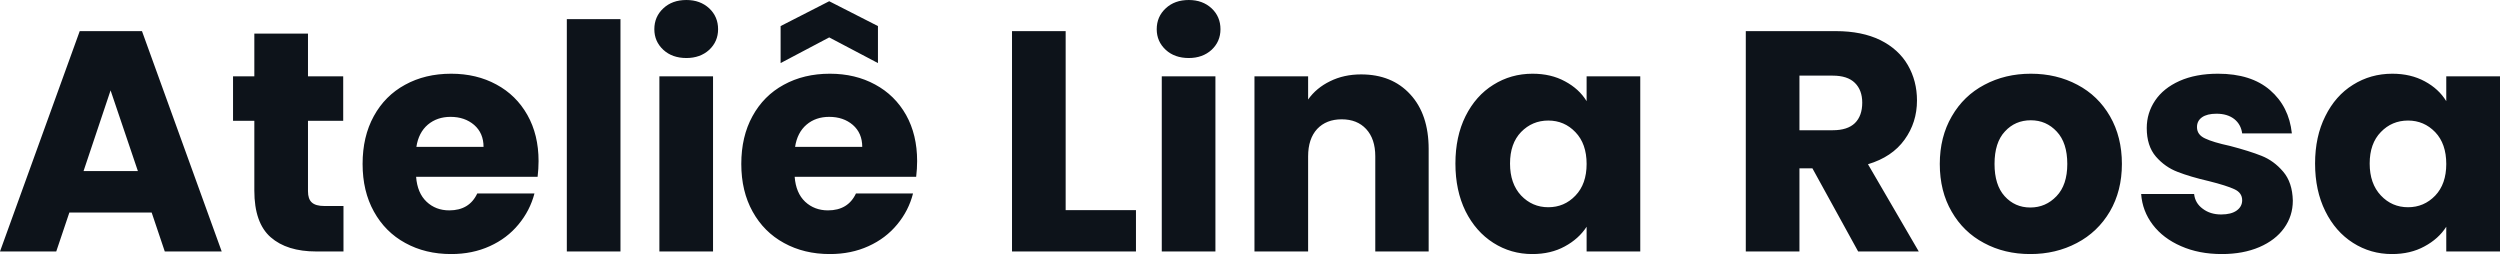 <svg fill="#0D131A" viewBox="0 0 183.126 18.607" height="100%" width="100%" xmlns="http://www.w3.org/2000/svg"><path preserveAspectRatio="none" d="M12.07 18.42L11.11 15.57L5.08 15.57L4.12 18.42L0 18.42L5.84 2.28L10.40 2.28L16.24 18.42L12.07 18.42ZM6.12 12.53L10.10 12.53L8.10 6.62L6.12 12.53ZM23.76 15.09L25.16 15.09L25.16 18.42L23.16 18.42Q21.02 18.42 19.83 17.38Q18.63 16.33 18.63 13.96L18.63 13.96L18.63 8.85L17.07 8.85L17.07 5.59L18.63 5.59L18.63 2.46L22.56 2.46L22.56 5.59L25.14 5.59L25.14 8.85L22.56 8.85L22.56 14.01Q22.56 14.58 22.84 14.83Q23.12 15.09 23.76 15.09L23.76 15.09ZM39.45 11.80Q39.45 12.35 39.38 12.95L39.38 12.95L30.48 12.95Q30.57 14.14 31.25 14.78Q31.92 15.41 32.91 15.41L32.91 15.41Q34.38 15.41 34.96 14.17L34.96 14.17L39.15 14.17Q38.82 15.43 37.98 16.44Q37.14 17.46 35.88 18.03Q34.61 18.61 33.05 18.61L33.05 18.61Q31.16 18.61 29.69 17.80Q28.22 17.00 27.39 15.50Q26.56 14.01 26.56 12.01L26.56 12.01Q26.56 10.00 27.38 8.51Q28.20 7.01 29.67 6.21Q31.14 5.40 33.05 5.40L33.05 5.40Q34.91 5.40 36.36 6.19Q37.81 6.97 38.63 8.42Q39.45 9.87 39.45 11.80L39.45 11.80ZM30.50 10.76L35.42 10.76Q35.42 9.75 34.73 9.15Q34.04 8.56 33.00 8.56L33.00 8.56Q32.02 8.56 31.34 9.13Q30.66 9.71 30.50 10.76L30.50 10.76ZM41.52 1.40L45.45 1.40L45.45 18.42L41.52 18.42L41.52 1.40ZM50.28 4.25Q49.24 4.25 48.59 3.65Q47.93 3.04 47.93 2.14L47.93 2.14Q47.93 1.22 48.59 0.61Q49.24 0 50.28 0L50.28 0Q51.29 0 51.95 0.61Q52.60 1.22 52.60 2.14L52.60 2.14Q52.60 3.04 51.95 3.65Q51.29 4.25 50.28 4.25L50.28 4.25ZM48.30 5.59L52.23 5.59L52.23 18.42L48.30 18.42L48.30 5.59ZM67.18 11.80Q67.18 12.35 67.11 12.95L67.11 12.95L58.21 12.95Q58.30 14.14 58.98 14.78Q59.66 15.41 60.65 15.41L60.65 15.41Q62.12 15.41 62.70 14.17L62.70 14.17L66.88 14.17Q66.56 15.43 65.72 16.44Q64.88 17.46 63.62 18.03Q62.35 18.61 60.79 18.61L60.79 18.61Q58.90 18.61 57.43 17.80Q55.96 17.00 55.13 15.50Q54.30 14.01 54.30 12.01L54.30 12.01Q54.30 10.00 55.12 8.51Q55.94 7.01 57.41 6.21Q58.88 5.40 60.79 5.40L60.79 5.40Q62.65 5.40 64.10 6.19Q65.55 6.97 66.37 8.42Q67.18 9.87 67.18 11.80L67.18 11.80ZM58.24 10.76L63.16 10.76Q63.16 9.75 62.47 9.15Q61.78 8.56 60.74 8.56L60.74 8.56Q59.75 8.56 59.08 9.13Q58.40 9.71 58.24 10.76L58.24 10.76ZM64.31 4.62L60.74 2.74L57.18 4.62L57.18 1.91L60.74 0.09L64.31 1.91L64.31 4.62ZM78.06 2.28L78.06 15.39L83.21 15.39L83.21 18.42L74.13 18.42L74.13 2.28L78.06 2.28ZM87.08 4.25Q86.04 4.25 85.39 3.65Q84.73 3.04 84.73 2.14L84.73 2.14Q84.73 1.22 85.39 0.61Q86.04 0 87.08 0L87.08 0Q88.09 0 88.75 0.61Q89.40 1.22 89.40 2.14L89.40 2.14Q89.40 3.04 88.75 3.65Q88.09 4.25 87.08 4.25L87.08 4.25ZM85.10 5.59L89.03 5.59L89.03 18.42L85.10 18.42L85.10 5.59ZM99.70 5.45Q101.96 5.45 103.30 6.91Q104.65 8.37 104.65 10.92L104.65 10.92L104.65 18.42L100.74 18.42L100.74 11.45Q100.74 10.17 100.07 9.45Q99.41 8.74 98.28 8.74L98.28 8.74Q97.15 8.74 96.48 9.45Q95.82 10.17 95.82 11.45L95.82 11.45L95.82 18.42L91.89 18.42L91.89 5.59L95.82 5.59L95.82 7.29Q96.42 6.44 97.43 5.95Q98.44 5.45 99.70 5.45L99.70 5.45ZM106.61 11.98Q106.61 10.00 107.35 8.51Q108.10 7.01 109.39 6.21Q110.68 5.40 112.26 5.40L112.26 5.40Q113.62 5.40 114.64 5.96Q115.67 6.51 116.22 7.41L116.22 7.41L116.22 5.59L120.15 5.59L120.15 18.42L116.22 18.42L116.22 16.61Q115.64 17.50 114.62 18.05Q113.60 18.61 112.24 18.61L112.24 18.61Q110.68 18.61 109.39 17.79Q108.10 16.97 107.35 15.47Q106.61 13.96 106.61 11.98L106.61 11.98ZM116.22 12.01Q116.22 10.53 115.40 9.68Q114.59 8.83 113.41 8.83L113.41 8.83Q112.24 8.83 111.42 9.67Q110.61 10.51 110.61 11.98L110.61 11.98Q110.61 13.45 111.42 14.32Q112.24 15.18 113.41 15.18L113.41 15.18Q114.59 15.18 115.40 14.33Q116.22 13.48 116.22 12.01L116.22 12.01ZM140.55 18.42L136.11 18.42L132.76 12.33L131.81 12.33L131.81 18.42L127.88 18.42L127.88 2.28L134.48 2.28Q136.39 2.28 137.74 2.94Q139.08 3.61 139.75 4.77Q140.42 5.93 140.42 7.36L140.42 7.36Q140.42 8.97 139.51 10.23Q138.60 11.50 136.83 12.03L136.83 12.03L140.55 18.42ZM131.81 5.54L131.81 9.54L134.25 9.54Q135.33 9.54 135.87 9.02Q136.41 8.49 136.41 7.52L136.41 7.52Q136.41 6.60 135.87 6.07Q135.33 5.54 134.25 5.54L134.25 5.54L131.81 5.54ZM148.72 18.61Q146.83 18.61 145.33 17.80Q143.82 17.00 142.96 15.50Q142.09 14.01 142.09 12.01L142.09 12.01Q142.09 10.03 142.97 8.52Q143.84 7.01 145.36 6.21Q146.88 5.40 148.76 5.40L148.76 5.40Q150.65 5.40 152.17 6.21Q153.69 7.01 154.56 8.52Q155.43 10.03 155.43 12.01L155.43 12.01Q155.43 13.98 154.55 15.49Q153.66 17.00 152.13 17.80Q150.60 18.61 148.72 18.61L148.72 18.61ZM148.72 15.20Q149.85 15.20 150.64 14.37Q151.43 13.55 151.43 12.01L151.43 12.01Q151.43 10.46 150.66 9.64Q149.89 8.81 148.76 8.81L148.76 8.81Q147.61 8.81 146.86 9.63Q146.10 10.44 146.10 12.01L146.10 12.01Q146.10 13.55 146.84 14.37Q147.59 15.20 148.72 15.20L148.72 15.20ZM162.75 18.61Q161.07 18.61 159.76 18.03Q158.45 17.46 157.69 16.46Q156.93 15.46 156.84 14.21L156.84 14.21L160.72 14.21Q160.79 14.88 161.35 15.29Q161.90 15.71 162.70 15.71L162.70 15.71Q163.44 15.71 163.84 15.42Q164.24 15.13 164.24 14.67L164.24 14.67Q164.24 14.12 163.67 13.86Q163.09 13.59 161.81 13.27L161.81 13.27Q160.43 12.95 159.51 12.59Q158.59 12.24 157.92 11.47Q157.25 10.69 157.25 9.38L157.25 9.38Q157.25 8.28 157.86 7.37Q158.47 6.46 159.65 5.93Q160.84 5.40 162.47 5.40L162.47 5.40Q164.89 5.40 166.28 6.60Q167.67 7.80 167.88 9.77L167.88 9.77L164.24 9.77Q164.15 9.11 163.66 8.72Q163.16 8.33 162.36 8.33L162.36 8.33Q161.67 8.33 161.30 8.59Q160.93 8.85 160.93 9.31L160.93 9.31Q160.93 9.87 161.52 10.14Q162.10 10.42 163.35 10.69L163.35 10.69Q164.77 11.06 165.67 11.42Q166.57 11.78 167.24 12.57Q167.92 13.36 167.95 14.70L167.95 14.70Q167.95 15.82 167.31 16.71Q166.68 17.59 165.50 18.10Q164.31 18.61 162.75 18.61L162.75 18.61ZM169.58 11.98Q169.58 10.00 170.33 8.51Q171.07 7.01 172.36 6.21Q173.65 5.40 175.24 5.40L175.24 5.40Q176.59 5.40 177.62 5.96Q178.64 6.51 179.19 7.41L179.19 7.41L179.19 5.59L183.13 5.59L183.13 18.42L179.19 18.42L179.19 16.61Q178.62 17.50 177.59 18.05Q176.57 18.61 175.21 18.61L175.21 18.61Q173.65 18.61 172.36 17.79Q171.07 16.97 170.33 15.47Q169.58 13.96 169.58 11.98L169.58 11.98ZM179.19 12.01Q179.19 10.53 178.38 9.68Q177.56 8.83 176.39 8.83L176.39 8.83Q175.21 8.83 174.40 9.67Q173.58 10.51 173.58 11.98L173.58 11.98Q173.58 13.45 174.40 14.32Q175.21 15.18 176.39 15.18L176.39 15.18Q177.56 15.18 178.38 14.33Q179.19 13.48 179.19 12.01L179.19 12.01Z"></path></svg>